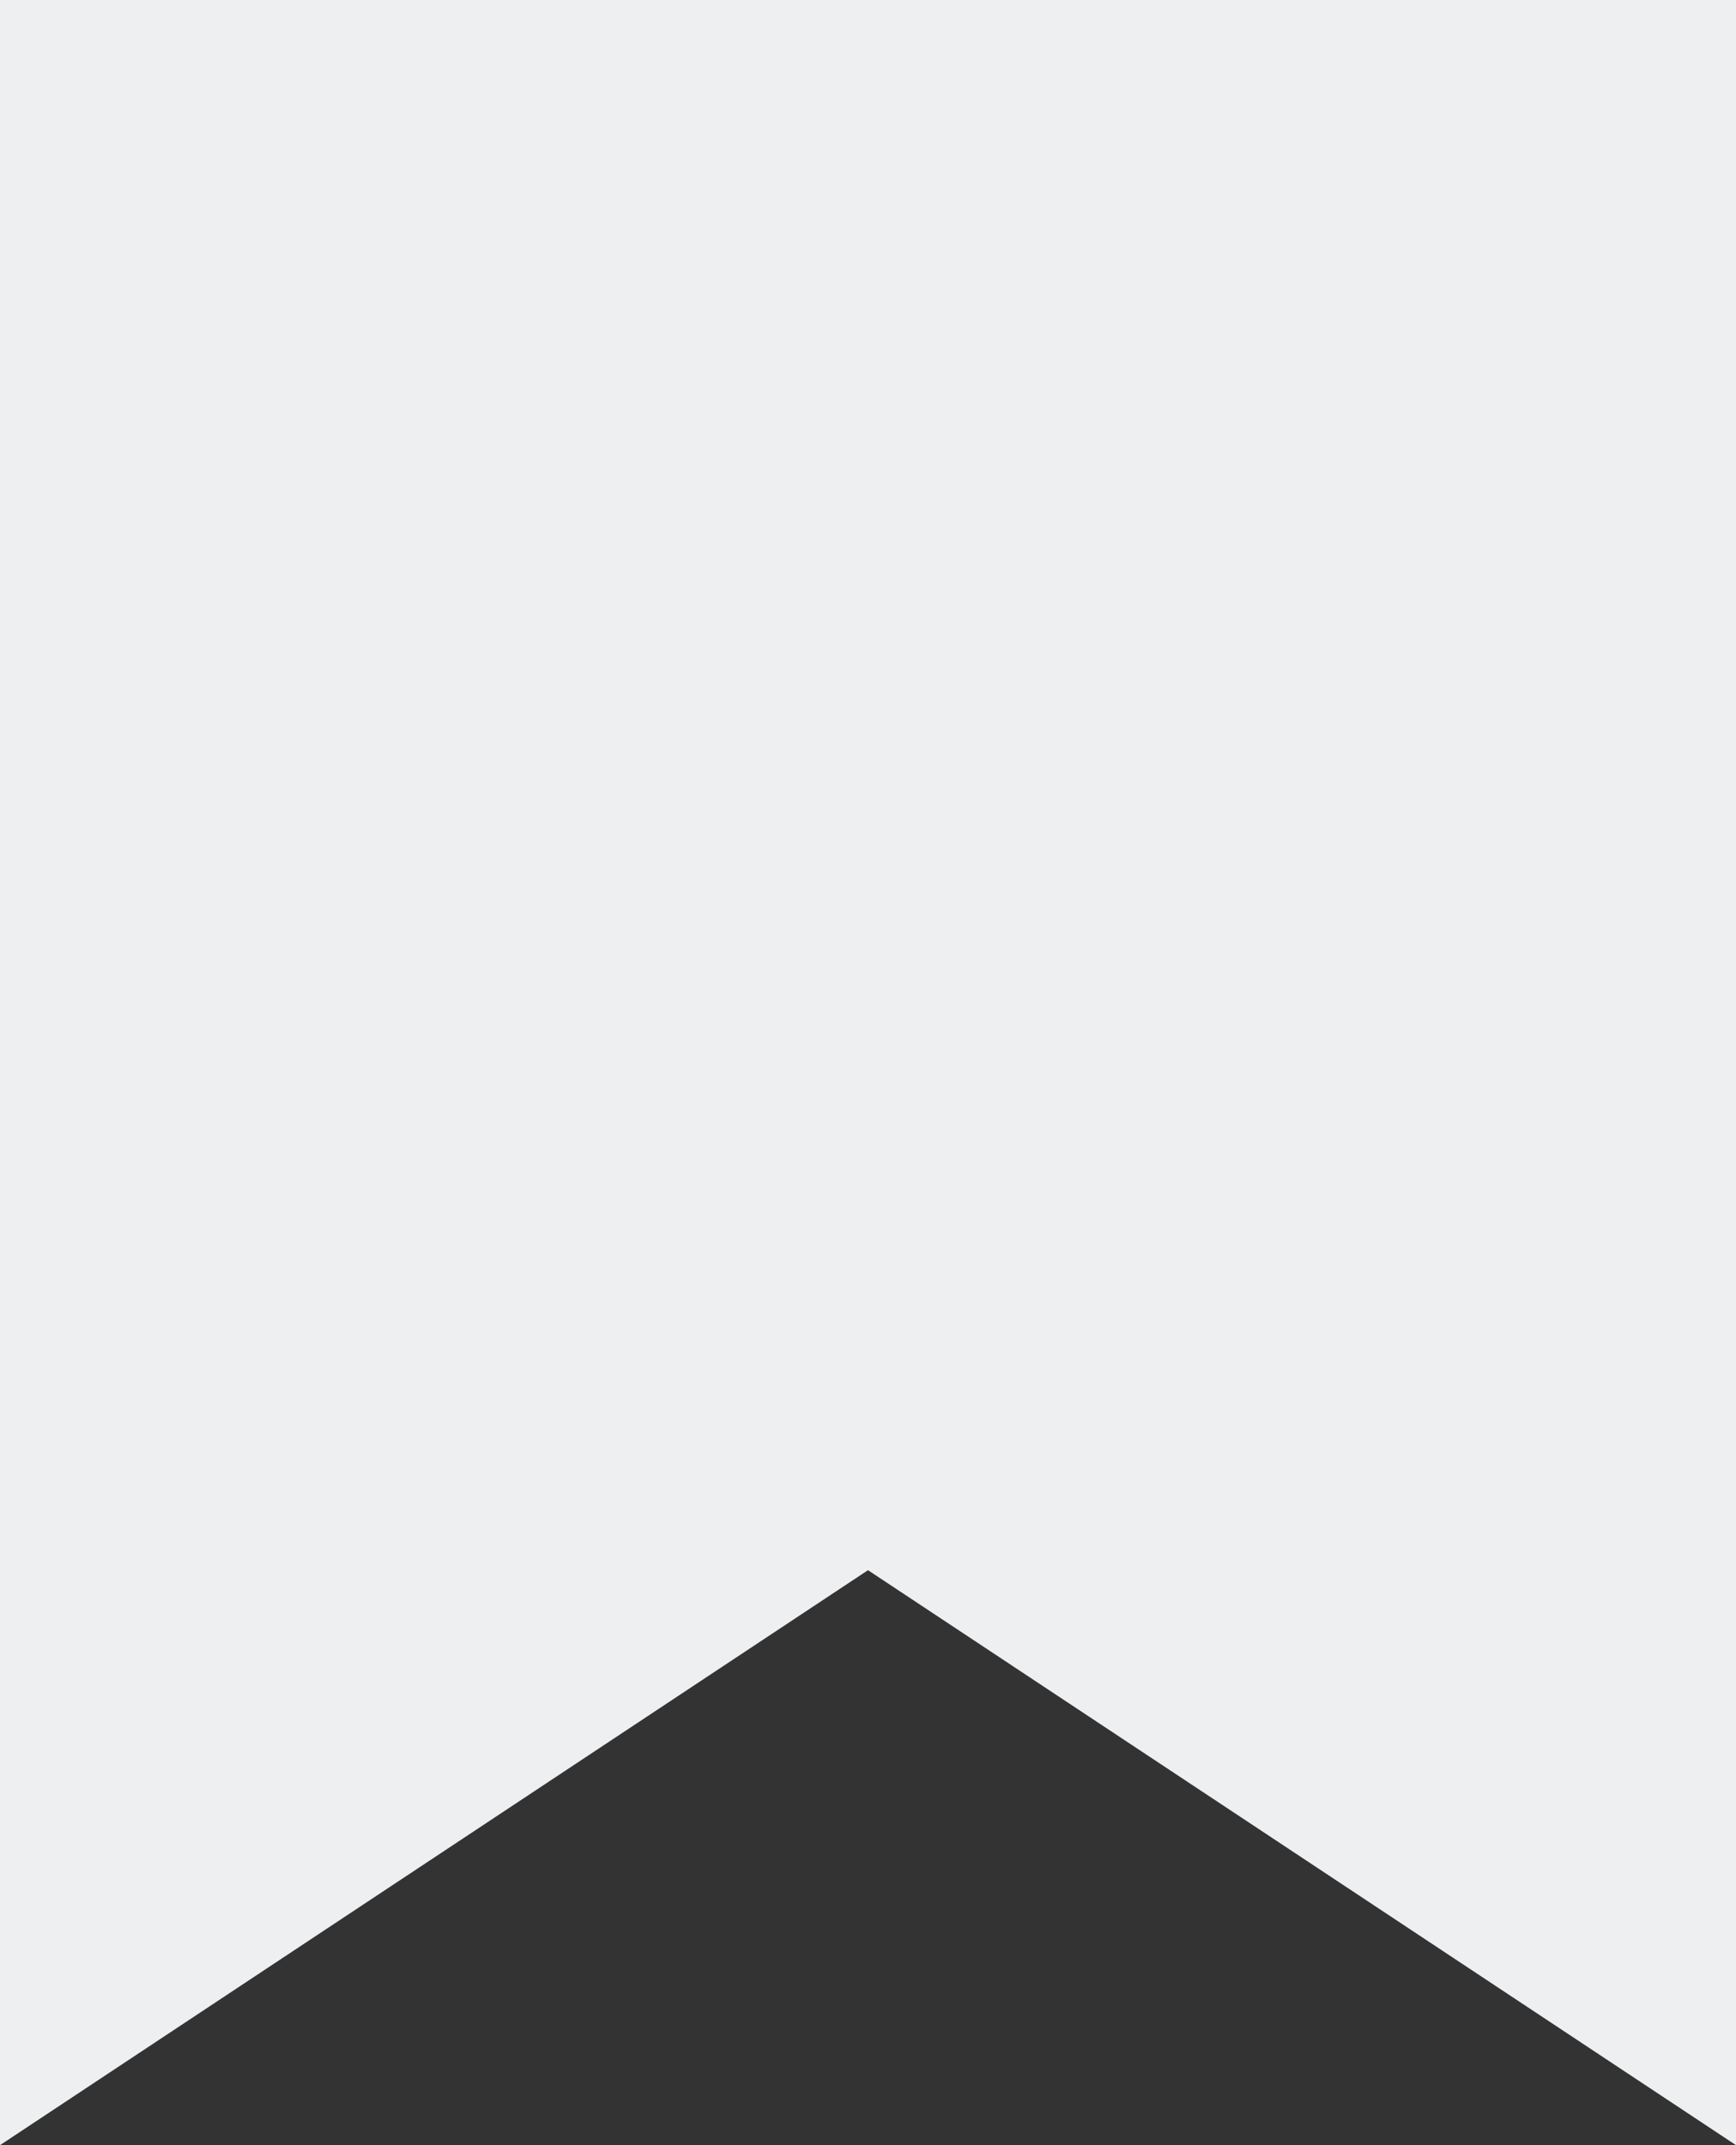 <?xml version="1.0" encoding="UTF-8"?> <svg xmlns="http://www.w3.org/2000/svg" width="51" height="63" viewBox="0 0 51 63" fill="none"><rect x="0" y="0" width="51" height="63" fill="#333333" stroke="none"/><path d="M0 0H51V63L25.5 46.114L0 63V0Z" fill="#EDEFF0"></path></svg> 